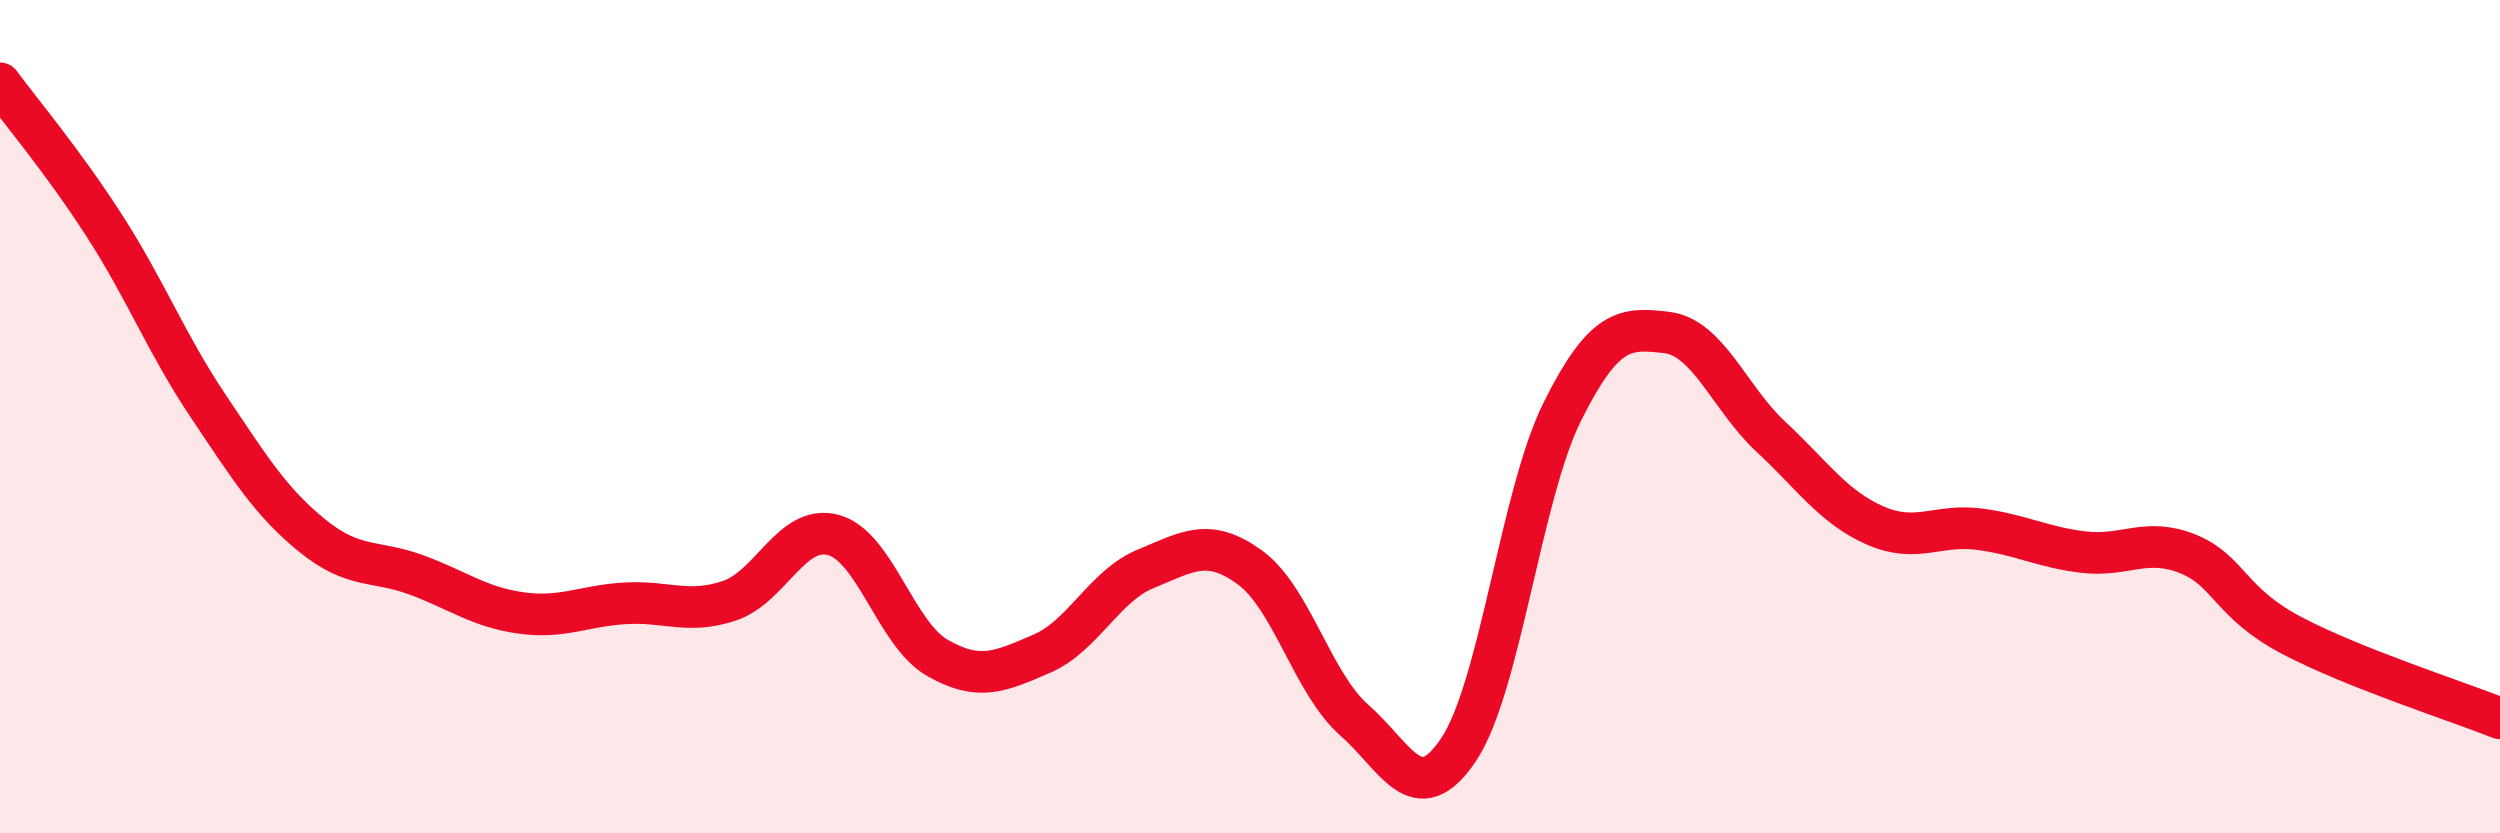 
    <svg width="60" height="20" viewBox="0 0 60 20" xmlns="http://www.w3.org/2000/svg">
      <path
        d="M 0,2 C 0.5,2.68 1.5,3.86 2.5,5.41 C 3.5,6.96 4,8.26 5,9.75 C 6,11.24 6.5,12.05 7.5,12.86 C 8.5,13.67 9,13.43 10,13.8 C 11,14.17 11.5,14.57 12.5,14.71 C 13.5,14.85 14,14.54 15,14.48 C 16,14.42 16.5,14.75 17.5,14.42 C 18.5,14.09 19,12.57 20,12.84 C 21,13.11 21.5,15.22 22.5,15.79 C 23.5,16.36 24,16.12 25,15.69 C 26,15.26 26.5,14.06 27.5,13.65 C 28.5,13.24 29,12.89 30,13.62 C 31,14.35 31.5,16.4 32.5,17.28 C 33.5,18.16 34,19.48 35,18 C 36,16.52 36.5,11.87 37.5,9.87 C 38.5,7.87 39,7.86 40,7.98 C 41,8.1 41.5,9.55 42.5,10.48 C 43.5,11.41 44,12.17 45,12.61 C 46,13.05 46.5,12.57 47.5,12.7 C 48.5,12.83 49,13.13 50,13.25 C 51,13.37 51.5,12.89 52.5,13.29 C 53.5,13.69 53.5,14.46 55,15.25 C 56.5,16.04 59,16.84 60,17.24L60 20L0 20Z"
        fill="#EB0A25"
        opacity="0.1"
        stroke-linecap="round"
        stroke-linejoin="round"
      />
      <path
        d="M 0,2 C 0.5,2.68 1.5,3.86 2.5,5.41 C 3.5,6.96 4,8.26 5,9.75 C 6,11.24 6.5,12.05 7.5,12.86 C 8.5,13.67 9,13.43 10,13.8 C 11,14.17 11.5,14.57 12.5,14.71 C 13.5,14.85 14,14.54 15,14.48 C 16,14.42 16.5,14.75 17.5,14.42 C 18.5,14.09 19,12.57 20,12.84 C 21,13.11 21.5,15.22 22.5,15.79 C 23.5,16.36 24,16.12 25,15.69 C 26,15.26 26.5,14.06 27.5,13.65 C 28.5,13.24 29,12.89 30,13.62 C 31,14.35 31.5,16.4 32.5,17.28 C 33.5,18.16 34,19.48 35,18 C 36,16.52 36.5,11.87 37.5,9.87 C 38.5,7.87 39,7.86 40,7.98 C 41,8.1 41.5,9.55 42.5,10.48 C 43.5,11.41 44,12.17 45,12.61 C 46,13.05 46.5,12.57 47.5,12.7 C 48.5,12.83 49,13.13 50,13.25 C 51,13.37 51.5,12.89 52.5,13.29 C 53.5,13.69 53.5,14.46 55,15.25 C 56.5,16.04 59,16.84 60,17.24"
        stroke="#EB0A25"
        stroke-width="1"
        fill="none"
        stroke-linecap="round"
        stroke-linejoin="round"
      />
    </svg>
  